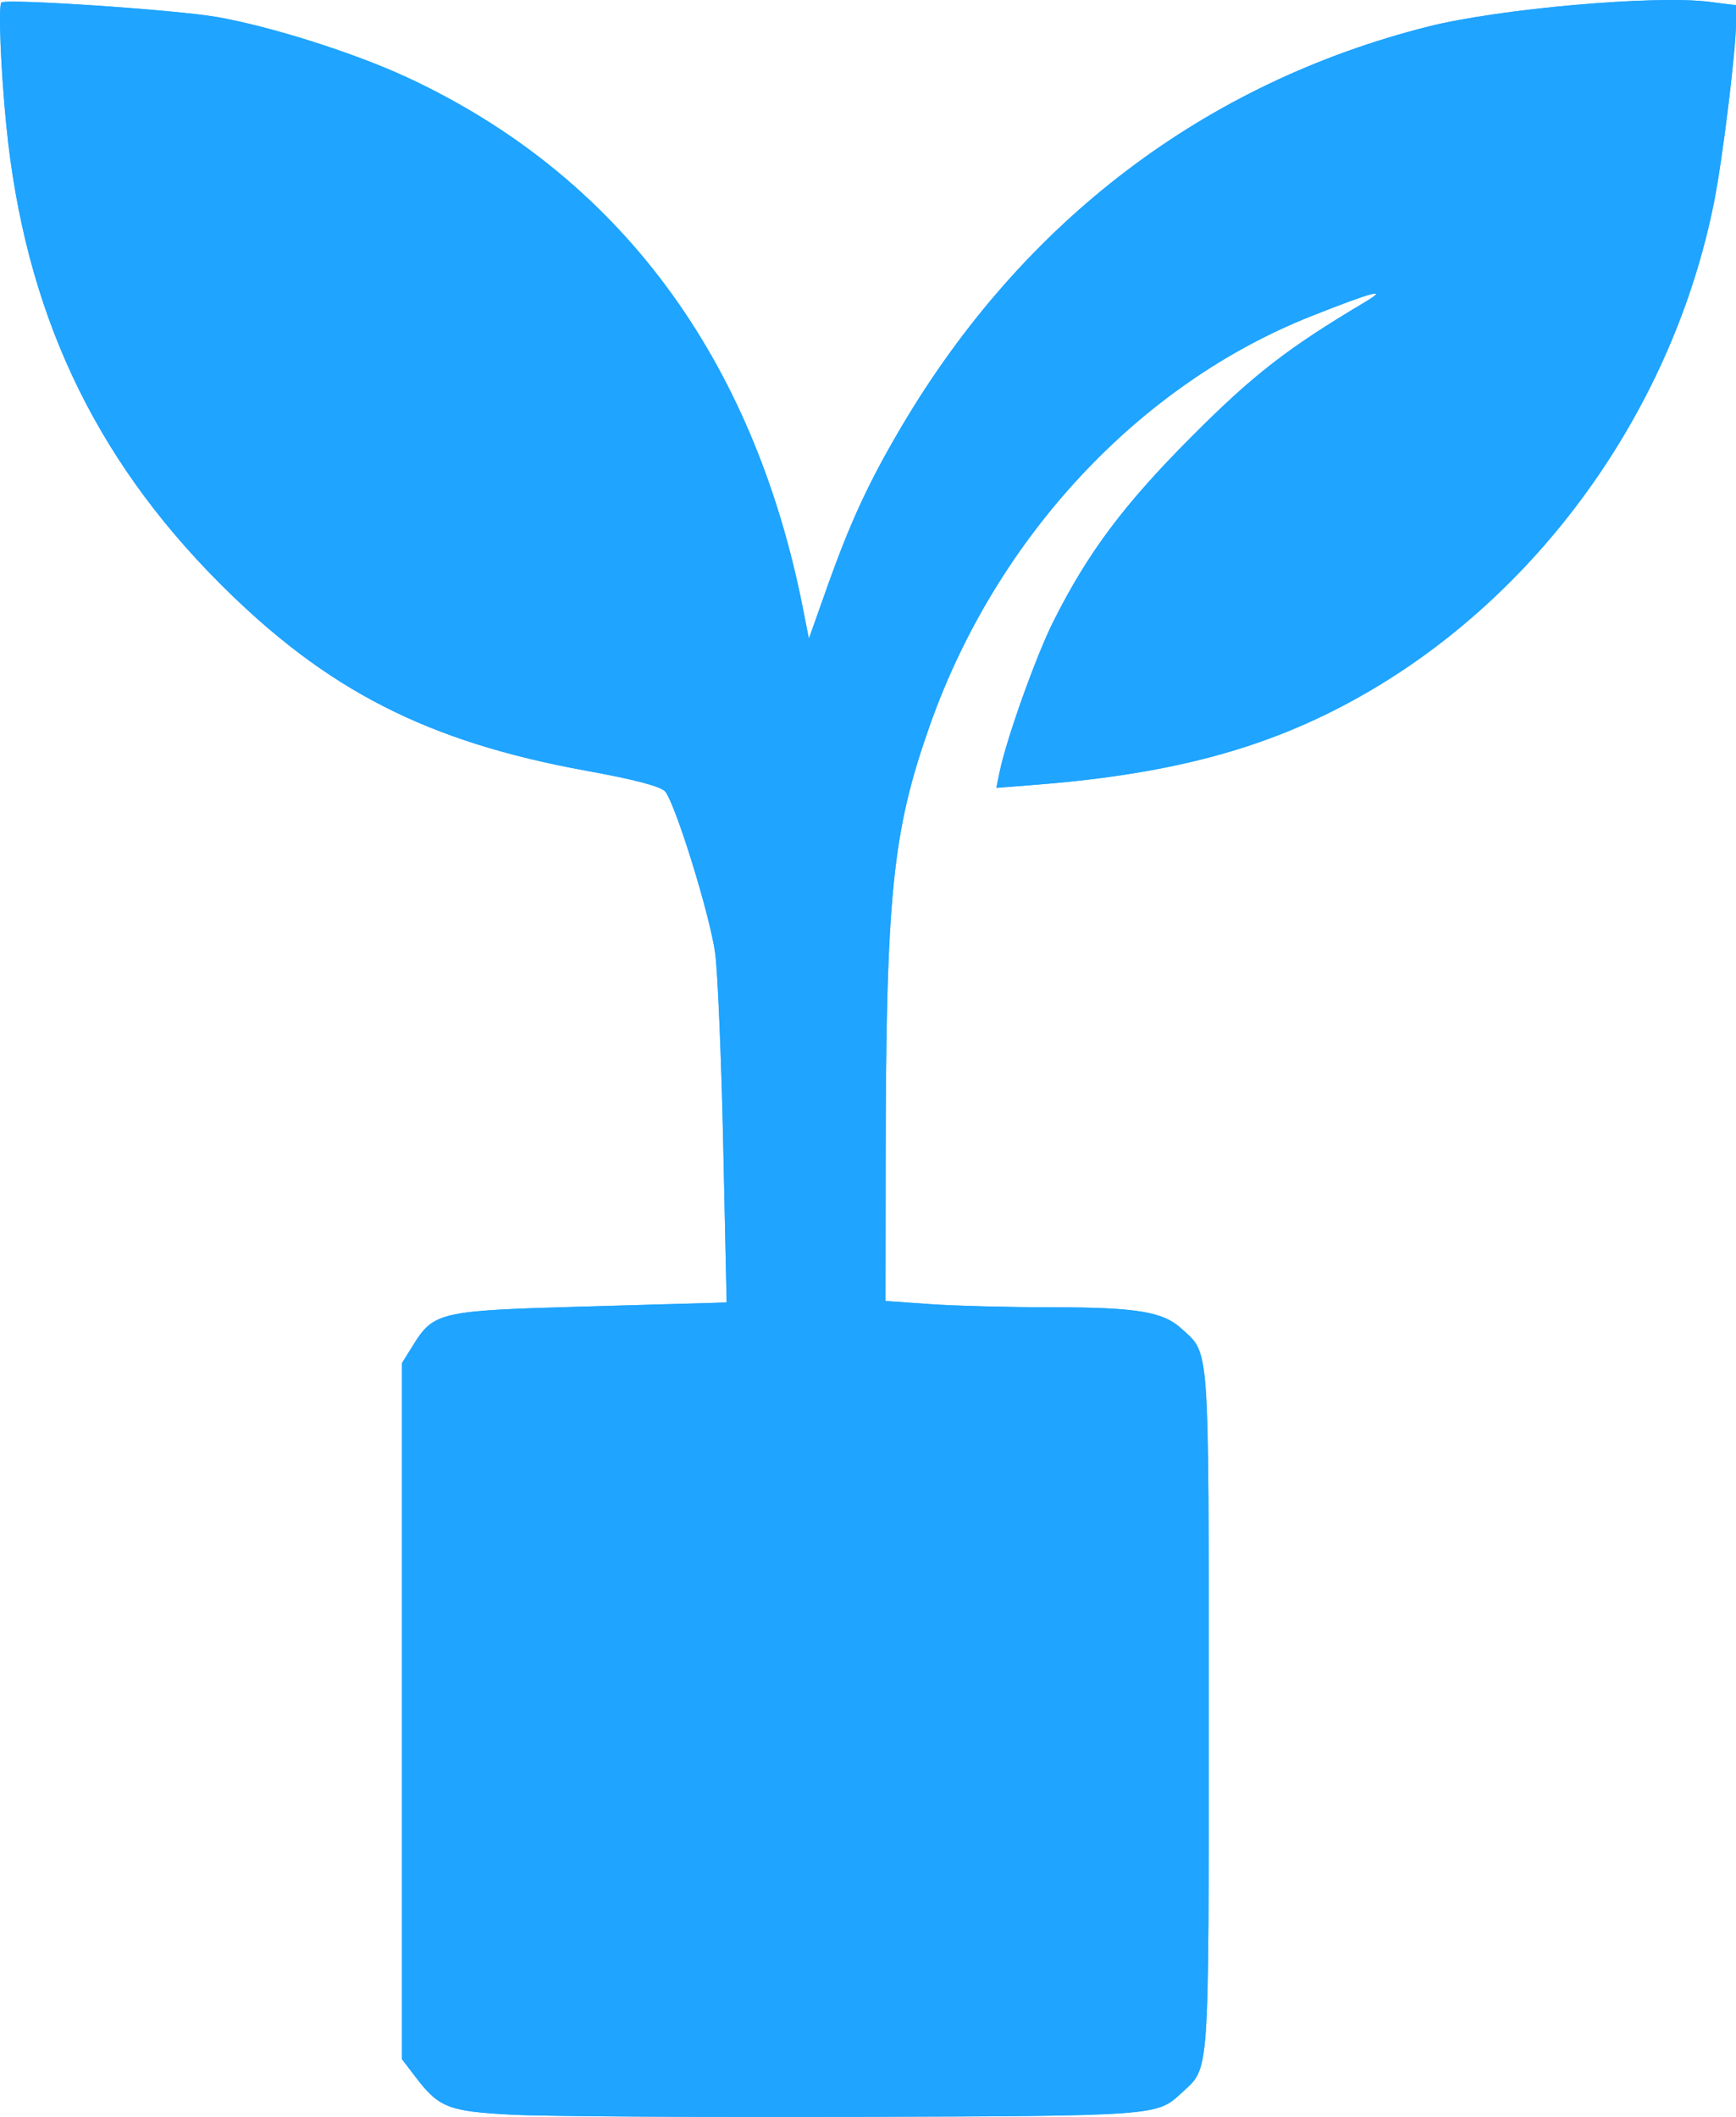 <!-- minipixel-logo-neon.svg -->
<svg xmlns="http://www.w3.org/2000/svg"
     viewBox="0 0 357.195 435.49"
     role="img" aria-labelledby="title desc">
  <title id="title">Minipixel sprout mark</title>
  <desc id="desc">Sprout logo without text, with a soft neon blue halo.</desc>

  <defs>
    <!-- Neon halo filter -->
    <filter id="neon" x="-50%" y="-50%" width="200%" height="200%">
      <!-- size of the bloom -->
      <feGaussianBlur in="SourceGraphic" stdDeviation="18" result="b"/>
      <!-- tint the blur to brand blue -->
      <feColorMatrix in="b" type="matrix" values="
        0 0 0 0 0.12
        0 0 0 0 0.64
        0 0 0 0 1.00
        0 0 0 0.55 0" result="tinted"/>
      <feMerge>
        <feMergeNode in="tinted"/>
        <feMergeNode in="SourceGraphic"/>
      </feMerge>
    </filter>

    <!-- Optional: subtle inner softening for creamy edges -->
    <filter id="innerSoft" x="-10%" y="-10%" width="120%" height="120%">
      <feGaussianBlur stdDeviation="1.2" result="g"/>
      <feComposite in="SourceGraphic" in2="g" operator="arithmetic" k2="1" k3="1"/>
    </filter>

    <!-- Your mark as a reusable group -->
    <g id="mark" fill="#1FA4FF">
      <path d="m 105.643,435.032 c -13.344,-0.675 -15.303,-1.43 -20.132,-7.761 l -2.817,-3.693 v -71.578 -71.578 l 2.347,-3.774 c 4.17,-6.707 5.618,-7.04 34.153,-7.842 14.025,-0.394 26.584,-0.755 27.909,-0.8 l 2.409,-0.083 -0.695,-32.097 c -0.382,-17.653 -1.122,-35.46 -1.643,-39.571 -0.946,-7.459 -8.016,-30.427 -10.283,-33.402 -0.789,-1.036 -6.25,-2.486 -16.059,-4.263 C 87.981,152.638 67.166,142.012 45.178,119.969 19.112,93.837 5.11,63.82 1.309,25.923 0.167,14.54 -0.373,1.145 0.285,0.521 1.182,-0.329 36.024,2.005 44.572,3.488 55.645,5.41 72.877,10.871 83.695,15.888 127.2,36.064 155.06,73.471 165.257,125.4 l 1.174,5.977 3.721,-10.477 c 4.814,-13.551 8.609,-21.746 15.372,-33.194 24.959,-42.247 62.416,-70.67 108.396,-82.256 14.466,-3.645 46.511,-6.477 57.604,-5.091 l 5.671,0.709 v 3.684 c 0,5.545 -2.771,28.117 -4.533,36.916 -8.363,41.781 -35.01,79.548 -70.924,100.523 -19.336,11.293 -39.355,16.92 -68.39,19.225 l -8.346,0.663 0.686,-3.327 c 1.406,-6.816 7.512,-23.889 11.084,-30.987 7.119,-14.148 14.442,-23.932 28.386,-37.922 12.726,-12.768 19.728,-18.202 35.698,-27.702 5.129,-3.051 1.696,-2.152 -11.044,2.892 -35.47,14.045 -64.864,45.579 -78.498,84.211 -7.723,21.884 -9.019,34.694 -9.085,89.78 l -0.034,28.6 9.154,0.65 c 5.035,0.357 16.397,0.652 25.25,0.655 17.192,0.006 22.709,0.912 26.441,4.34 5.923,5.441 5.655,1.713 5.655,78.654 0,76.941 0.271,73.165 -5.655,78.683 -5.009,4.663 -5.108,4.671 -66.845,4.858 -32.175,0.098 -63.923,-0.097 -70.552,-0.432 z"/>
    </g>
  </defs>

  <!-- Glow underlay -->
  <use href="#mark" filter="url(#neon)" opacity="0.92"/>
  <!-- Crisp top pass (optional innerSoft) -->
  <use href="#mark" filter="url(#innerSoft)"/>
</svg>
